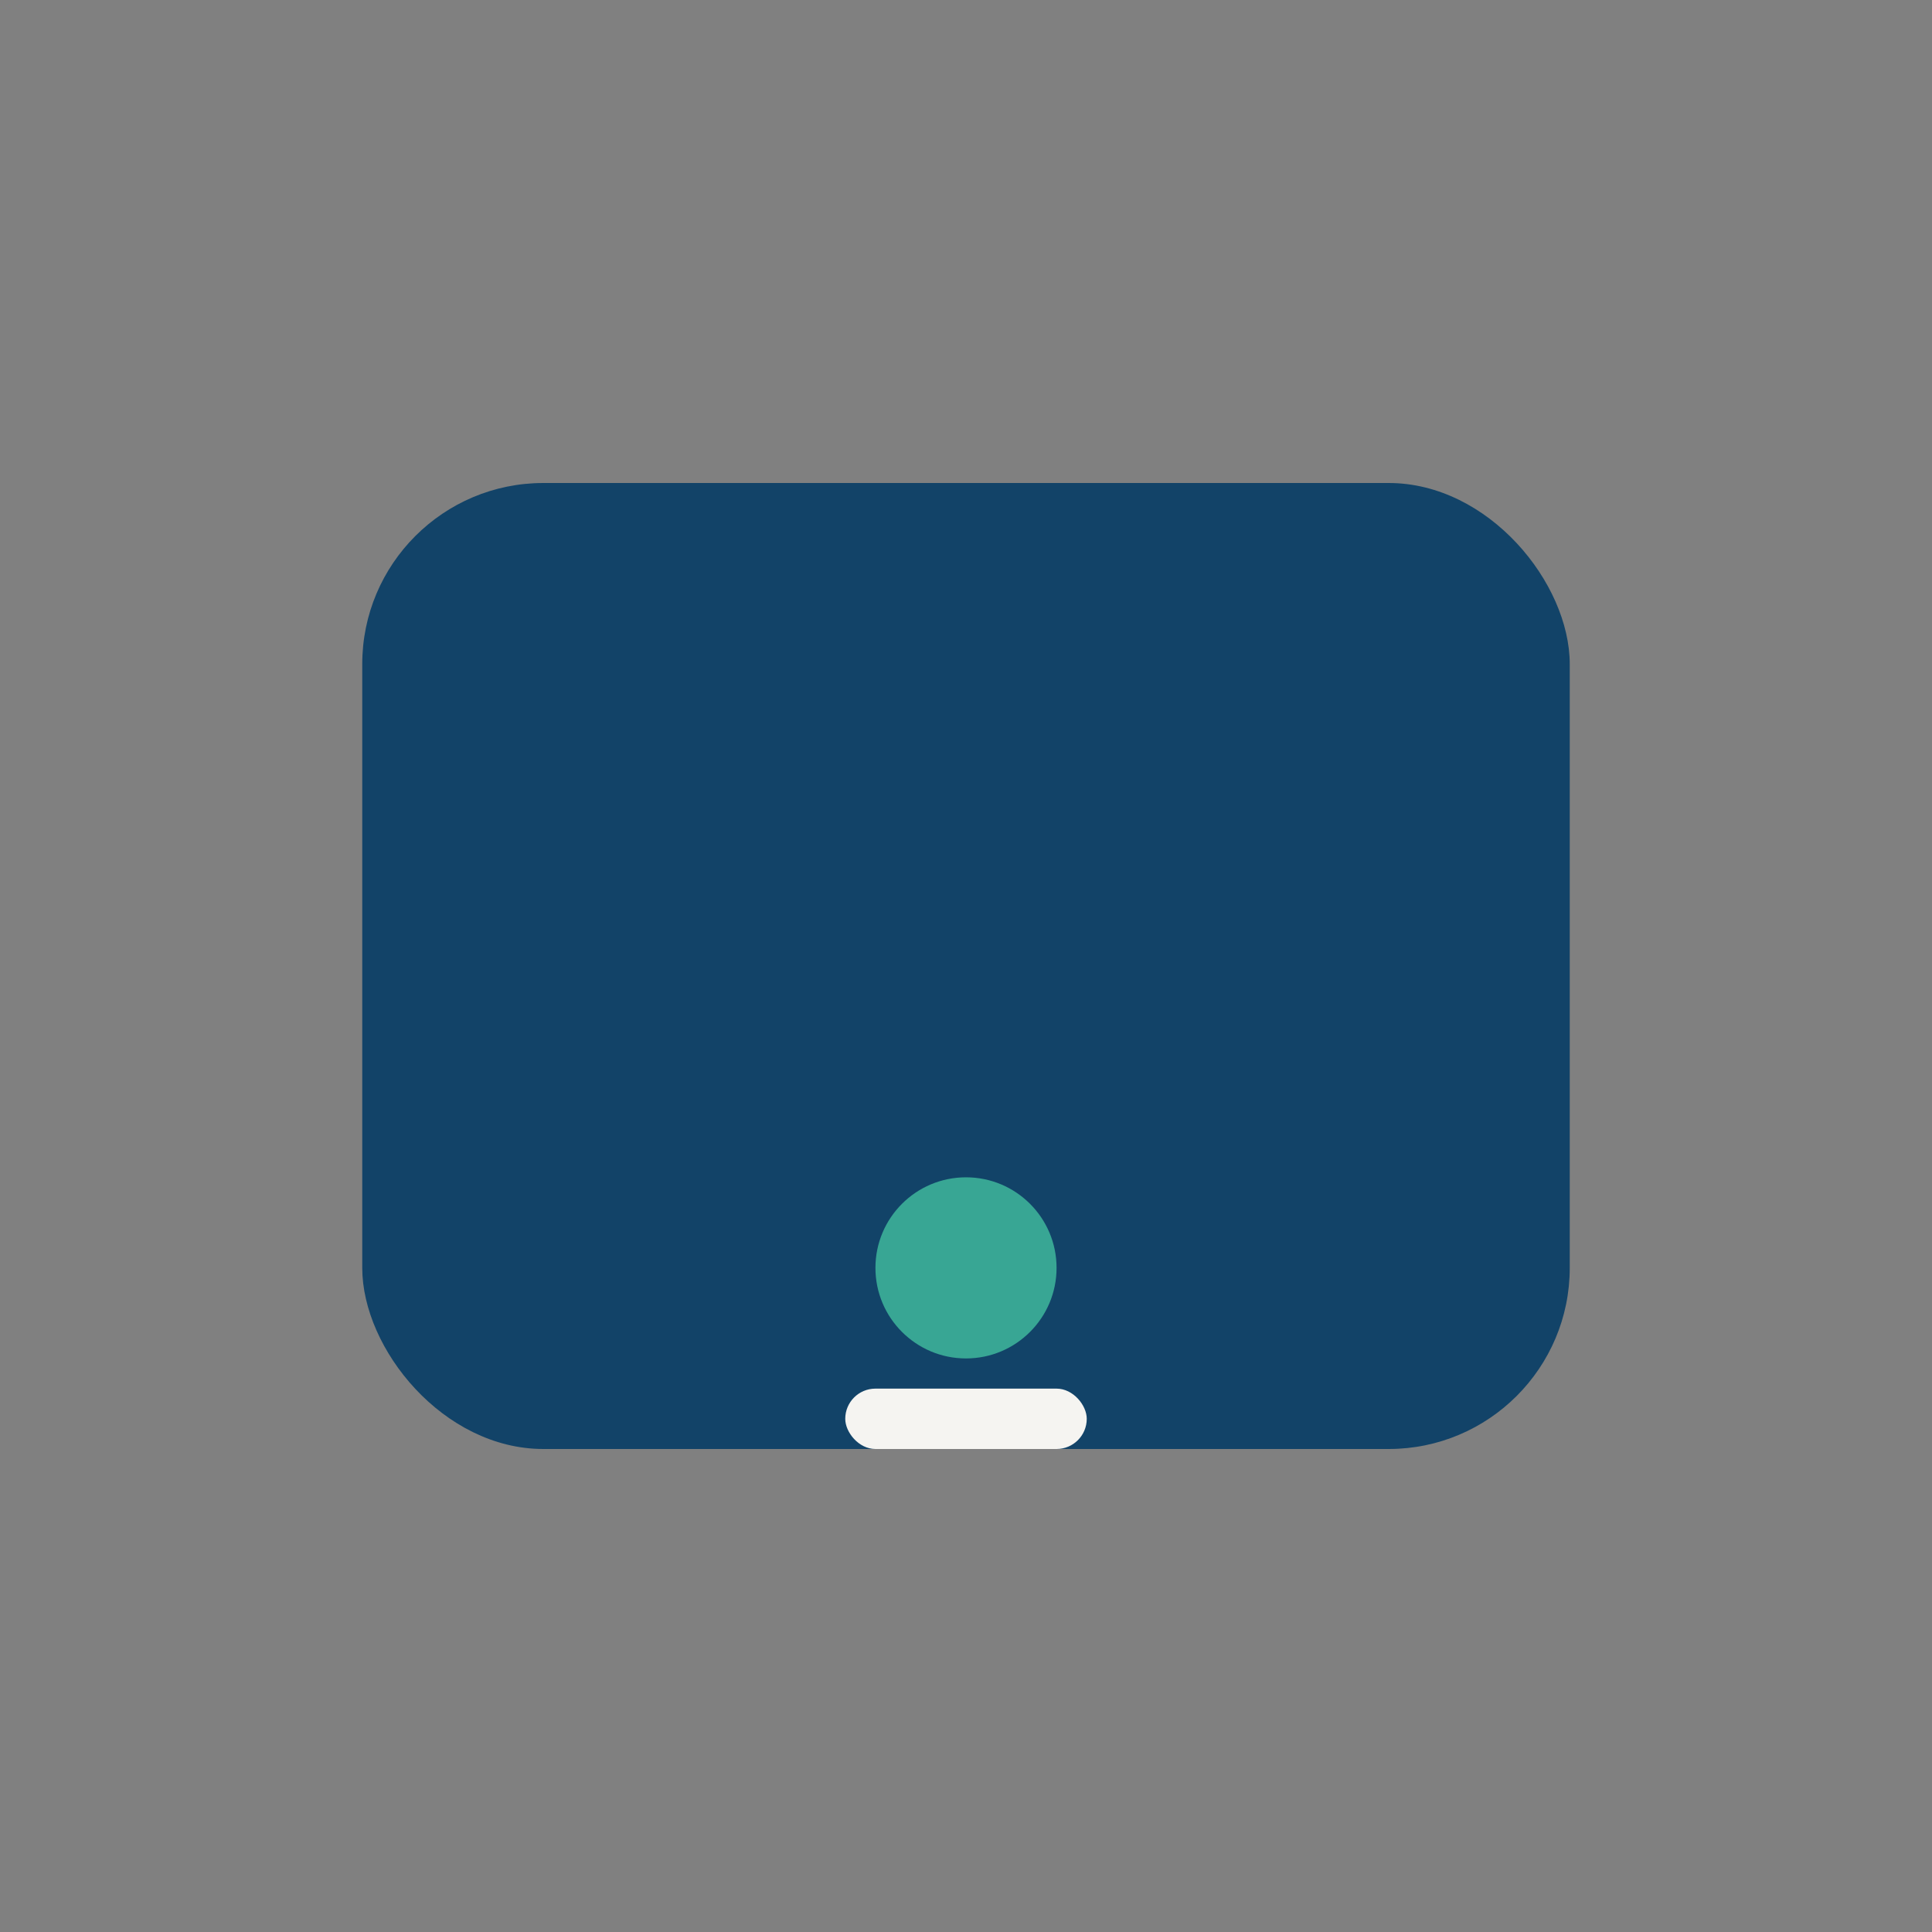 <?xml version="1.0" encoding="UTF-8"?>
<svg xmlns="http://www.w3.org/2000/svg" width="32" height="32" viewBox="0 0 32 32"><rect x="0" y="0" width="32" height="32" fill="#808080" stroke="none"/><rect x="6" y="8" width="20" height="16" rx="3" fill="#124368"/><circle cx="16" cy="21" r="1.5" fill="#38A694"/><rect x="14" y="23" width="4" height="1" rx="0.5" fill="#F5F4F1"/></svg>